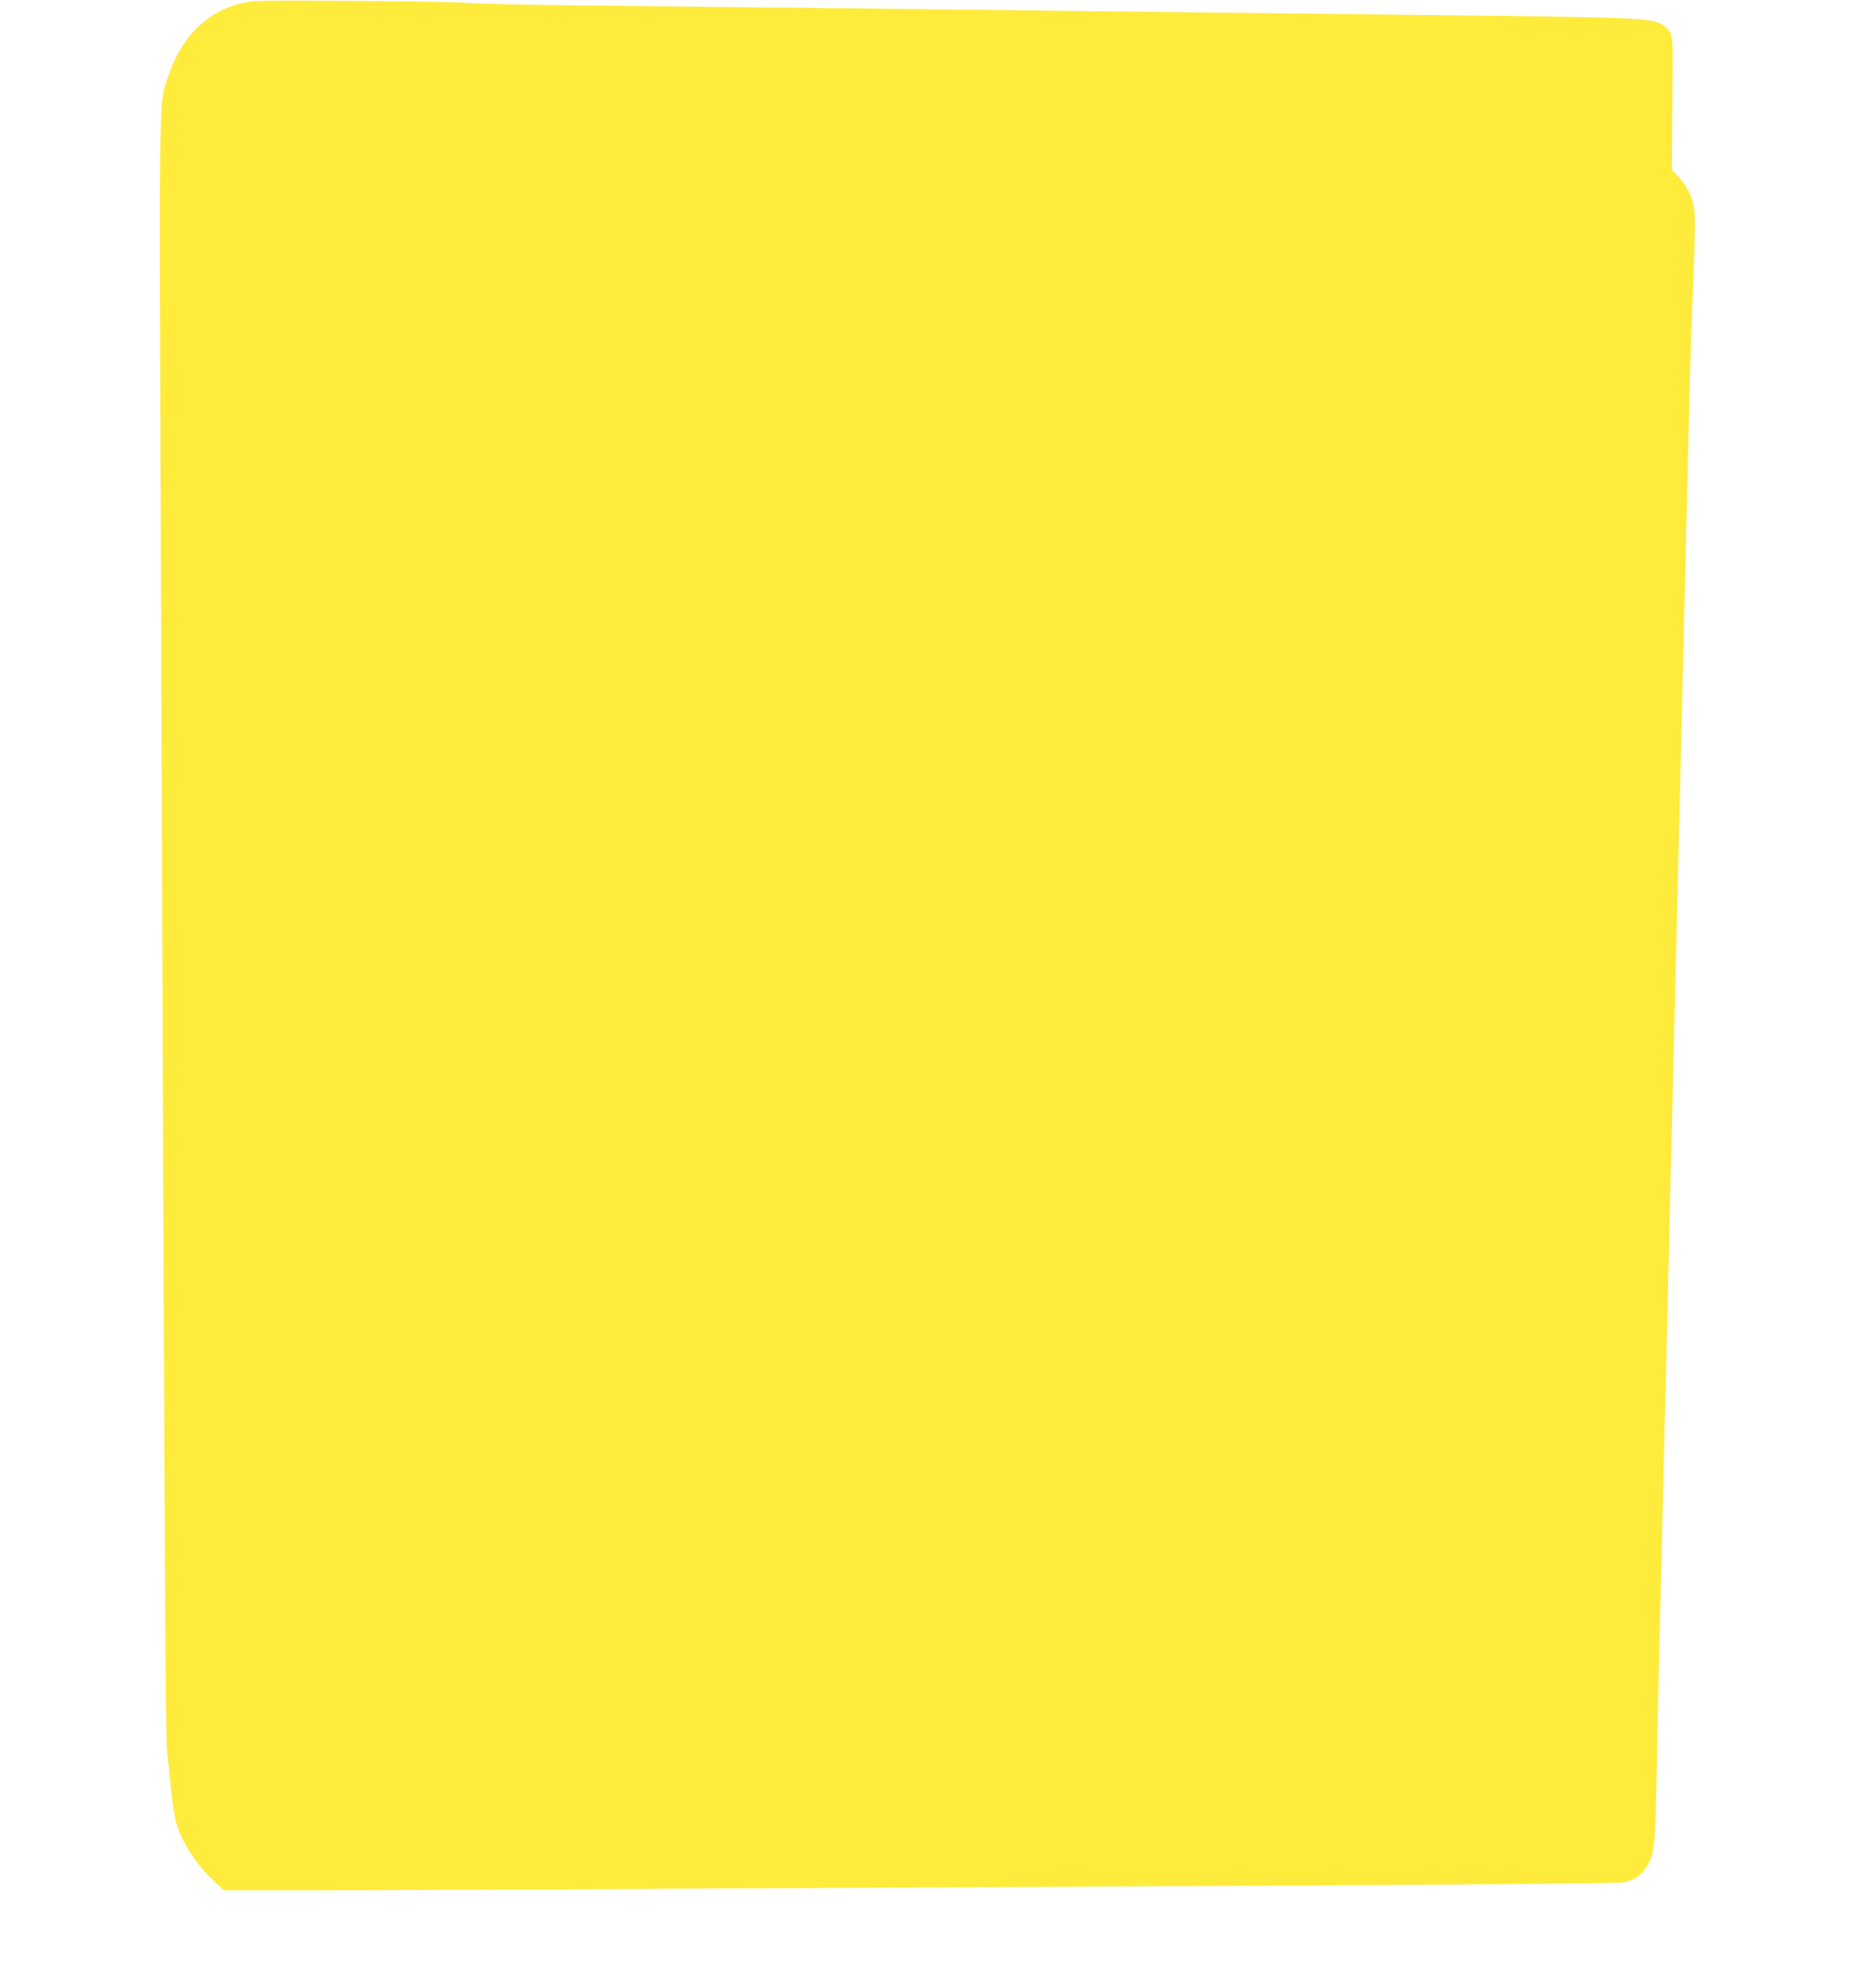 <?xml version="1.0" standalone="no"?>
<!DOCTYPE svg PUBLIC "-//W3C//DTD SVG 20010904//EN"
 "http://www.w3.org/TR/2001/REC-SVG-20010904/DTD/svg10.dtd">
<svg version="1.0" xmlns="http://www.w3.org/2000/svg"
 width="1224pt" height="1280pt" viewBox="0 0 1224 1280"
 preserveAspectRatio="xMidYMid meet">
<g transform="translate(0,1280) scale(0.1,-0.1)"
fill="#ffeb3b" stroke="none">
<path d="M1576 12779 c-228 -55 -396 -223 -480 -482 -61 -186 -58 -3 -46
-3242 24 -6533 29 -7570 40 -7675 6 -58 18 -170 26 -250 8 -80 21 -172 30
-205 35 -136 129 -283 257 -402 l56 -53 643 0 c354 0 1392 5 2308 10 916 5
2668 14 3895 20 1288 7 2253 15 2284 21 67 11 113 41 151 97 55 82 61 138 70
687 5 275 14 682 20 905 5 223 14 593 20 823 5 229 14 603 20 830 5 226 14
600 20 830 5 229 14 603 20 830 5 226 14 601 20 832 6 231 15 606 20 833 6
226 15 600 20 830 24 1006 30 1261 40 1657 18 770 20 848 37 1283 19 471 17
498 -32 598 -14 29 -44 71 -66 93 l-41 41 3 432 c4 419 3 434 -16 468 -13 22
-38 44 -67 58 -67 34 -212 39 -1338 52 -1000 11 -2075 23 -3435 40 -434 5
-1274 14 -1865 20 -591 6 -1097 15 -1125 20 -27 5 -356 11 -730 14 -642 4
-684 3 -759 -15z"/>
</g>
</svg>
